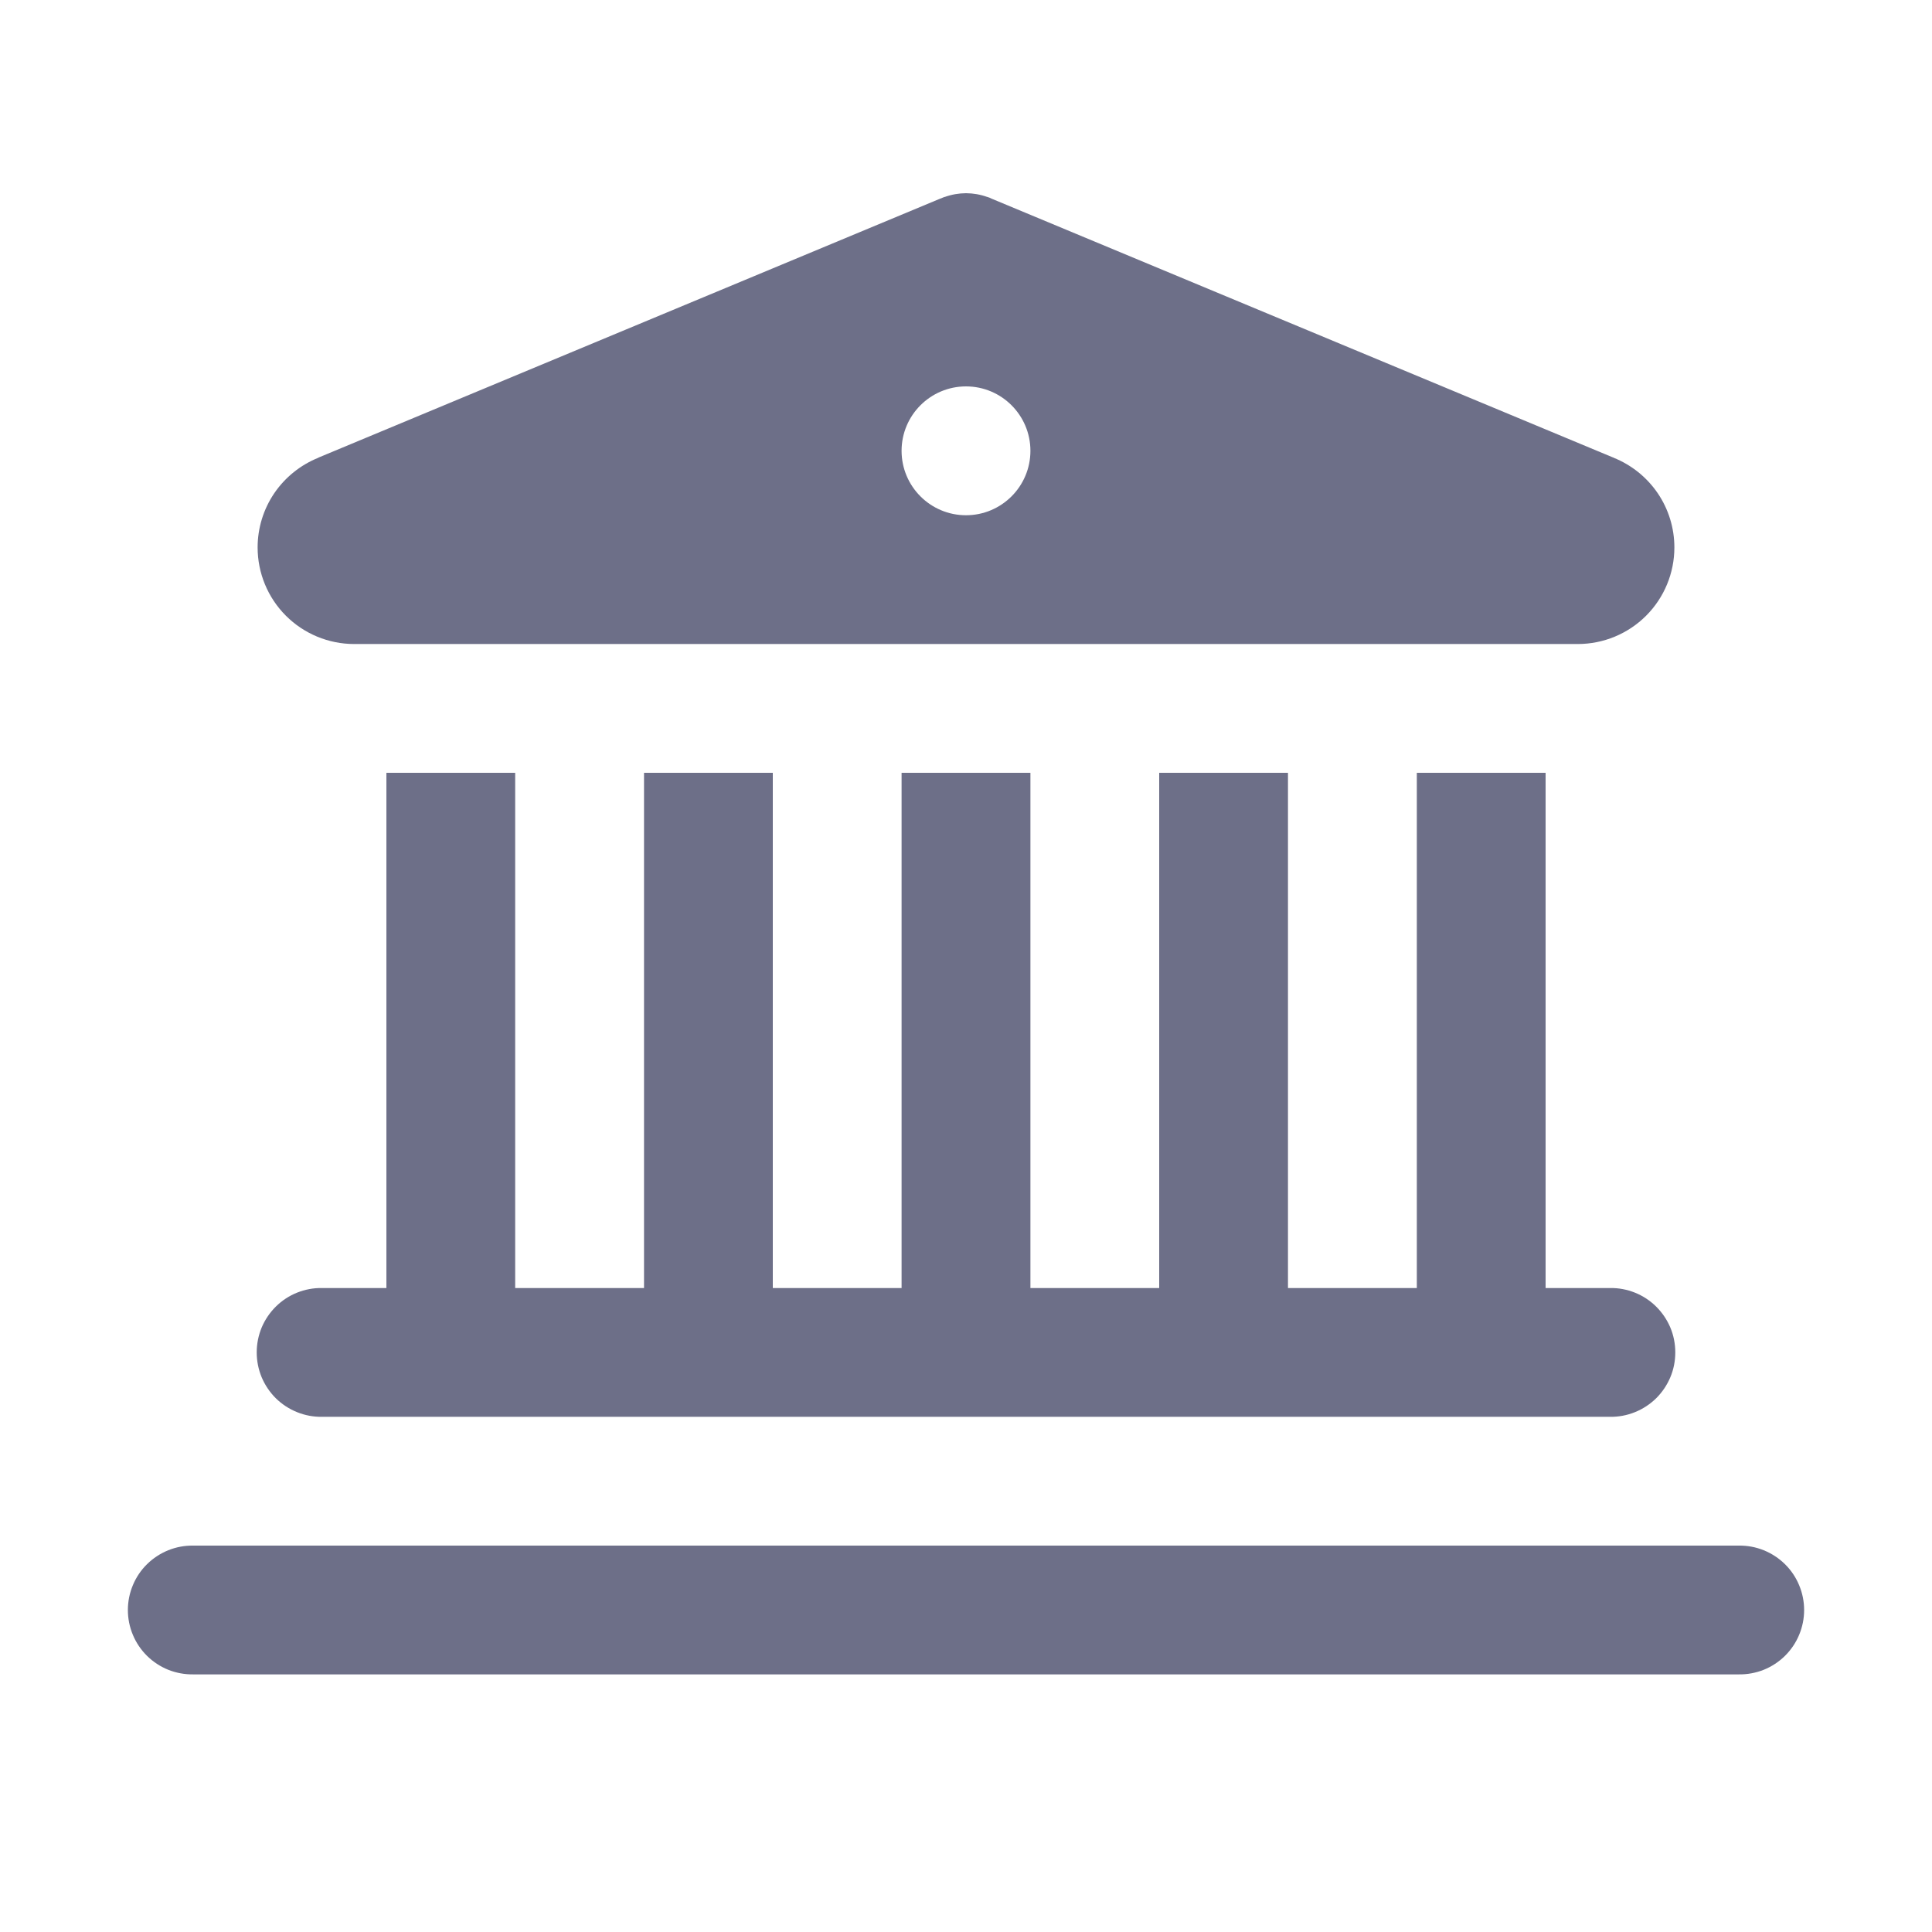 <svg width="32" height="32" viewBox="0 0 32 32" fill="none" xmlns="http://www.w3.org/2000/svg">
<path d="M16 3.2C15.879 3.201 15.759 3.222 15.646 3.263V3.261L15.621 3.271C15.6 3.279 15.579 3.287 15.558 3.296L5.275 7.579V7.581C4.978 7.7 4.723 7.905 4.543 8.169C4.363 8.434 4.267 8.747 4.267 9.067C4.267 9.491 4.435 9.898 4.735 10.198C5.035 10.498 5.442 10.667 5.867 10.667H26.133C26.558 10.667 26.965 10.498 27.265 10.198C27.565 9.898 27.733 9.491 27.733 9.067C27.733 8.747 27.637 8.434 27.457 8.169C27.277 7.905 27.022 7.7 26.725 7.581V7.579L26.712 7.575L16.423 3.29L16.387 3.273C16.383 3.272 16.378 3.27 16.373 3.269L16.354 3.261V3.263C16.241 3.222 16.121 3.201 16 3.2ZM16 6.4C16.589 6.4 17.067 6.878 17.067 7.467C17.067 8.056 16.589 8.534 16 8.534C15.411 8.534 14.933 8.056 14.933 7.467C14.933 6.878 15.411 6.4 16 6.4ZM6.4 12.8V21.334H5.333C5.192 21.331 5.052 21.358 4.921 21.41C4.789 21.463 4.67 21.541 4.569 21.641C4.469 21.74 4.389 21.858 4.334 21.988C4.28 22.119 4.252 22.259 4.252 22.4C4.252 22.542 4.28 22.681 4.334 22.812C4.389 22.942 4.469 23.061 4.569 23.16C4.67 23.259 4.789 23.337 4.921 23.39C5.052 23.443 5.192 23.469 5.333 23.467H26.667C26.808 23.469 26.948 23.443 27.079 23.39C27.211 23.337 27.33 23.259 27.431 23.16C27.531 23.061 27.611 22.942 27.666 22.812C27.721 22.681 27.748 22.542 27.748 22.4C27.748 22.259 27.721 22.119 27.666 21.988C27.611 21.858 27.531 21.74 27.431 21.641C27.33 21.541 27.211 21.463 27.079 21.41C26.948 21.358 26.808 21.331 26.667 21.334H25.6V12.8H23.467V21.334H21.333V12.8H19.2V21.334H17.067V12.8H14.933V21.334H12.8V12.8H10.667V21.334H8.533V12.8H6.4ZM3.2 25.6C3.059 25.598 2.918 25.624 2.787 25.677C2.656 25.73 2.537 25.808 2.436 25.907C2.335 26.006 2.255 26.125 2.201 26.255C2.146 26.386 2.118 26.526 2.118 26.667C2.118 26.808 2.146 26.948 2.201 27.079C2.255 27.209 2.335 27.327 2.436 27.427C2.537 27.526 2.656 27.604 2.787 27.657C2.918 27.709 3.059 27.735 3.2 27.733H28.8C28.941 27.735 29.082 27.709 29.213 27.657C29.344 27.604 29.463 27.526 29.564 27.427C29.665 27.327 29.745 27.209 29.799 27.079C29.854 26.948 29.882 26.808 29.882 26.667C29.882 26.526 29.854 26.386 29.799 26.255C29.745 26.125 29.665 26.006 29.564 25.907C29.463 25.808 29.344 25.73 29.213 25.677C29.082 25.624 28.941 25.598 28.8 25.6H3.2Z" fill="#6D6F88"/>
</svg>
